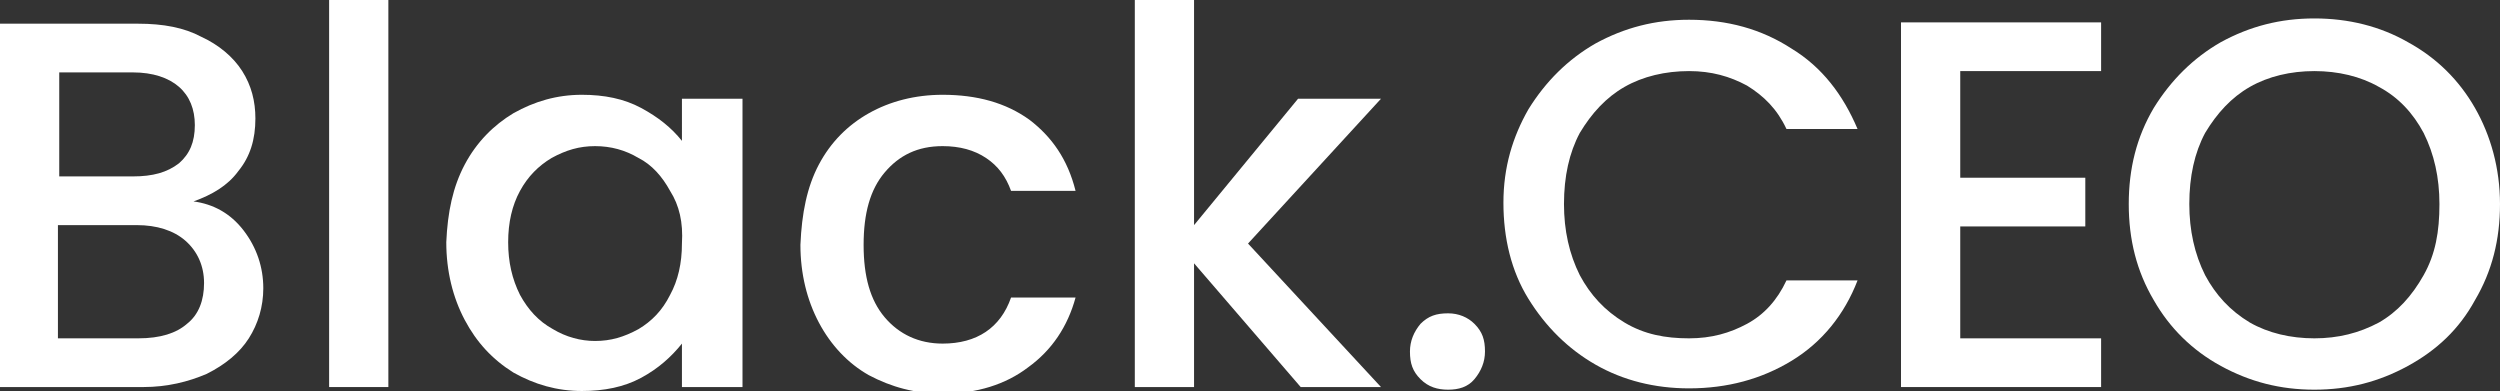 <?xml version="1.0" encoding="utf-8"?>
<!-- Generator: Adobe Illustrator 24.0.3, SVG Export Plug-In . SVG Version: 6.00 Build 0)  -->
<svg version="1.1" id="Layer_1" xmlns="http://www.w3.org/2000/svg" xmlns:xlink="http://www.w3.org/1999/xlink" x="0px" y="0px"
	 viewBox="0 0 189.9 29.7" style="enable-background:new 0 0 189.9 29.7;" xml:space="preserve">
<rect x="0" y="0" width="189.9" height="29.7" fill="#333333" stroke="none"/>
<style type="text/css">
	.st0{fill:#FFFFFF;}
</style>
<g>
	<path class="st0" d="M18.5,17.5c1,1.3,1.5,2.8,1.5,4.4c0,1.4-0.4,2.7-1.1,3.8c-0.7,1.1-1.8,2-3.2,2.7c-1.4,0.6-3,1-4.8,1H0V1.8
		h10.5c1.9,0,3.5,0.3,4.8,1c1.3,0.6,2.4,1.5,3.1,2.6c0.7,1.1,1,2.3,1,3.6c0,1.6-0.4,2.9-1.3,4c-0.8,1.1-2,1.8-3.4,2.3
		C16.2,15.5,17.5,16.2,18.5,17.5z M4.5,13.4h5.6c1.5,0,2.6-0.3,3.5-1c0.8-0.7,1.2-1.6,1.2-2.9c0-1.2-0.4-2.2-1.2-2.9
		c-0.8-0.7-2-1.1-3.5-1.1H4.5V13.4z M14.2,24.6c0.9-0.7,1.3-1.8,1.3-3.1c0-1.3-0.5-2.4-1.4-3.2c-0.9-0.8-2.2-1.2-3.7-1.2h-6v8.6h6.1
		C12.2,25.7,13.4,25.3,14.2,24.6z"/>
	<path class="st0" d="M29.5,0v29.4H25V0H29.5z"/>
	<path class="st0" d="M35.3,12.5c0.9-1.7,2.2-3,3.7-3.9c1.6-0.9,3.3-1.4,5.2-1.4c1.7,0,3.2,0.3,4.5,1c1.3,0.7,2.3,1.5,3.1,2.5V7.5
		h4.6v21.9h-4.6v-3.3c-0.8,1-1.8,1.9-3.1,2.6c-1.3,0.7-2.8,1-4.5,1c-1.9,0-3.6-0.5-5.2-1.4c-1.6-1-2.8-2.3-3.7-4
		c-0.9-1.7-1.4-3.7-1.4-5.9C34,16.1,34.4,14.2,35.3,12.5z M50.9,14.5c-0.6-1.1-1.4-2-2.4-2.5c-1-0.6-2.1-0.9-3.3-0.9
		c-1.2,0-2.2,0.3-3.3,0.9c-1,0.6-1.8,1.4-2.4,2.5c-0.6,1.1-0.9,2.4-0.9,3.9c0,1.5,0.3,2.8,0.9,4c0.6,1.1,1.4,2,2.5,2.6
		c1,0.6,2.1,0.9,3.2,0.9c1.2,0,2.2-0.3,3.3-0.9c1-0.6,1.8-1.4,2.4-2.6c0.6-1.1,0.9-2.4,0.9-3.9C51.9,16.9,51.6,15.6,50.9,14.5z"/>
	<path class="st0" d="M62.2,12.5c0.9-1.7,2.2-3,3.8-3.9c1.6-0.9,3.5-1.4,5.6-1.4c2.6,0,4.8,0.6,6.6,1.9c1.7,1.3,2.9,3,3.5,5.4h-4.9
		c-0.4-1.1-1-1.9-1.9-2.5c-0.9-0.6-2-0.9-3.3-0.9c-1.9,0-3.3,0.7-4.4,2c-1.1,1.3-1.6,3.1-1.6,5.5c0,2.4,0.5,4.2,1.6,5.5
		c1.1,1.3,2.6,2,4.4,2c2.6,0,4.4-1.2,5.2-3.5h4.9c-0.6,2.2-1.8,4-3.6,5.3c-1.7,1.3-3.9,2-6.5,2c-2.1,0-3.9-0.5-5.6-1.4
		c-1.6-0.9-2.9-2.3-3.8-4s-1.4-3.7-1.4-5.9C60.9,16.2,61.3,14.2,62.2,12.5z"/>
	<path class="st0" d="M94.8,18.5l10.1,10.9h-6.1L90.7,20v9.4h-4.5V0h4.5v17.1l7.9-9.6h6.3L94.8,18.5z"/>
	<path class="st0" d="M107.9,28.8c-0.6-0.6-0.8-1.2-0.8-2.1c0-0.8,0.3-1.5,0.8-2.1c0.6-0.6,1.2-0.8,2.1-0.8c0.8,0,1.5,0.3,2,0.8
		c0.6,0.6,0.8,1.2,0.8,2.1c0,0.8-0.3,1.5-0.8,2.1s-1.2,0.8-2,0.8C109.2,29.6,108.5,29.4,107.9,28.8z"/>
	<path class="st0" d="M116.1,8.3c1.3-2.1,3-3.8,5.1-5c2.2-1.2,4.5-1.8,7.1-1.8c2.9,0,5.5,0.7,7.8,2.2c2.3,1.4,3.9,3.5,5,6.1h-5.4
		c-0.7-1.5-1.7-2.5-3-3.3c-1.3-0.7-2.7-1.1-4.4-1.1c-1.8,0-3.5,0.4-4.9,1.2c-1.4,0.8-2.5,2-3.4,3.5c-0.8,1.5-1.2,3.3-1.2,5.4
		c0,2,0.4,3.8,1.2,5.4c0.8,1.5,1.9,2.7,3.4,3.6s3.1,1.2,4.9,1.2c1.7,0,3.1-0.4,4.4-1.1c1.3-0.7,2.3-1.8,3-3.3h5.4
		c-1,2.6-2.7,4.7-5,6.1c-2.3,1.4-4.9,2.1-7.8,2.1c-2.6,0-5-0.6-7.1-1.8c-2.1-1.2-3.8-2.9-5.1-5c-1.3-2.1-1.9-4.6-1.9-7.3
		S114.9,10.4,116.1,8.3z"/>
	<path class="st0" d="M148.9,5.4v8.1h9.5v3.7h-9.5v8.5h10.7v3.7h-15.2V1.7h15.2v3.7H148.9z"/>
	<path class="st0" d="M168.7,27.8c-2.2-1.2-3.9-2.9-5.1-5c-1.3-2.2-1.9-4.6-1.9-7.3s0.6-5.1,1.9-7.3c1.3-2.1,3-3.8,5.1-5
		c2.2-1.2,4.5-1.8,7.1-1.8c2.6,0,5,0.6,7.1,1.8c2.2,1.2,3.9,2.9,5.1,5s1.9,4.6,1.9,7.3s-0.6,5.1-1.9,7.3c-1.2,2.2-2.9,3.8-5.1,5
		c-2.2,1.2-4.5,1.8-7.1,1.8C173.2,29.6,170.9,29,168.7,27.8z M180.7,24.5c1.4-0.8,2.5-2,3.4-3.6s1.2-3.3,1.2-5.4
		c0-2-0.4-3.8-1.2-5.4c-0.8-1.5-1.9-2.7-3.4-3.5c-1.4-0.8-3.1-1.2-4.9-1.2c-1.8,0-3.5,0.4-4.9,1.2c-1.4,0.8-2.5,2-3.4,3.5
		c-0.8,1.5-1.2,3.3-1.2,5.4c0,2,0.4,3.8,1.2,5.4c0.8,1.5,1.9,2.7,3.4,3.6c1.4,0.8,3.1,1.2,4.9,1.2C177.6,25.7,179.2,25.3,180.7,24.5
		z"/>
</g>
</svg>

